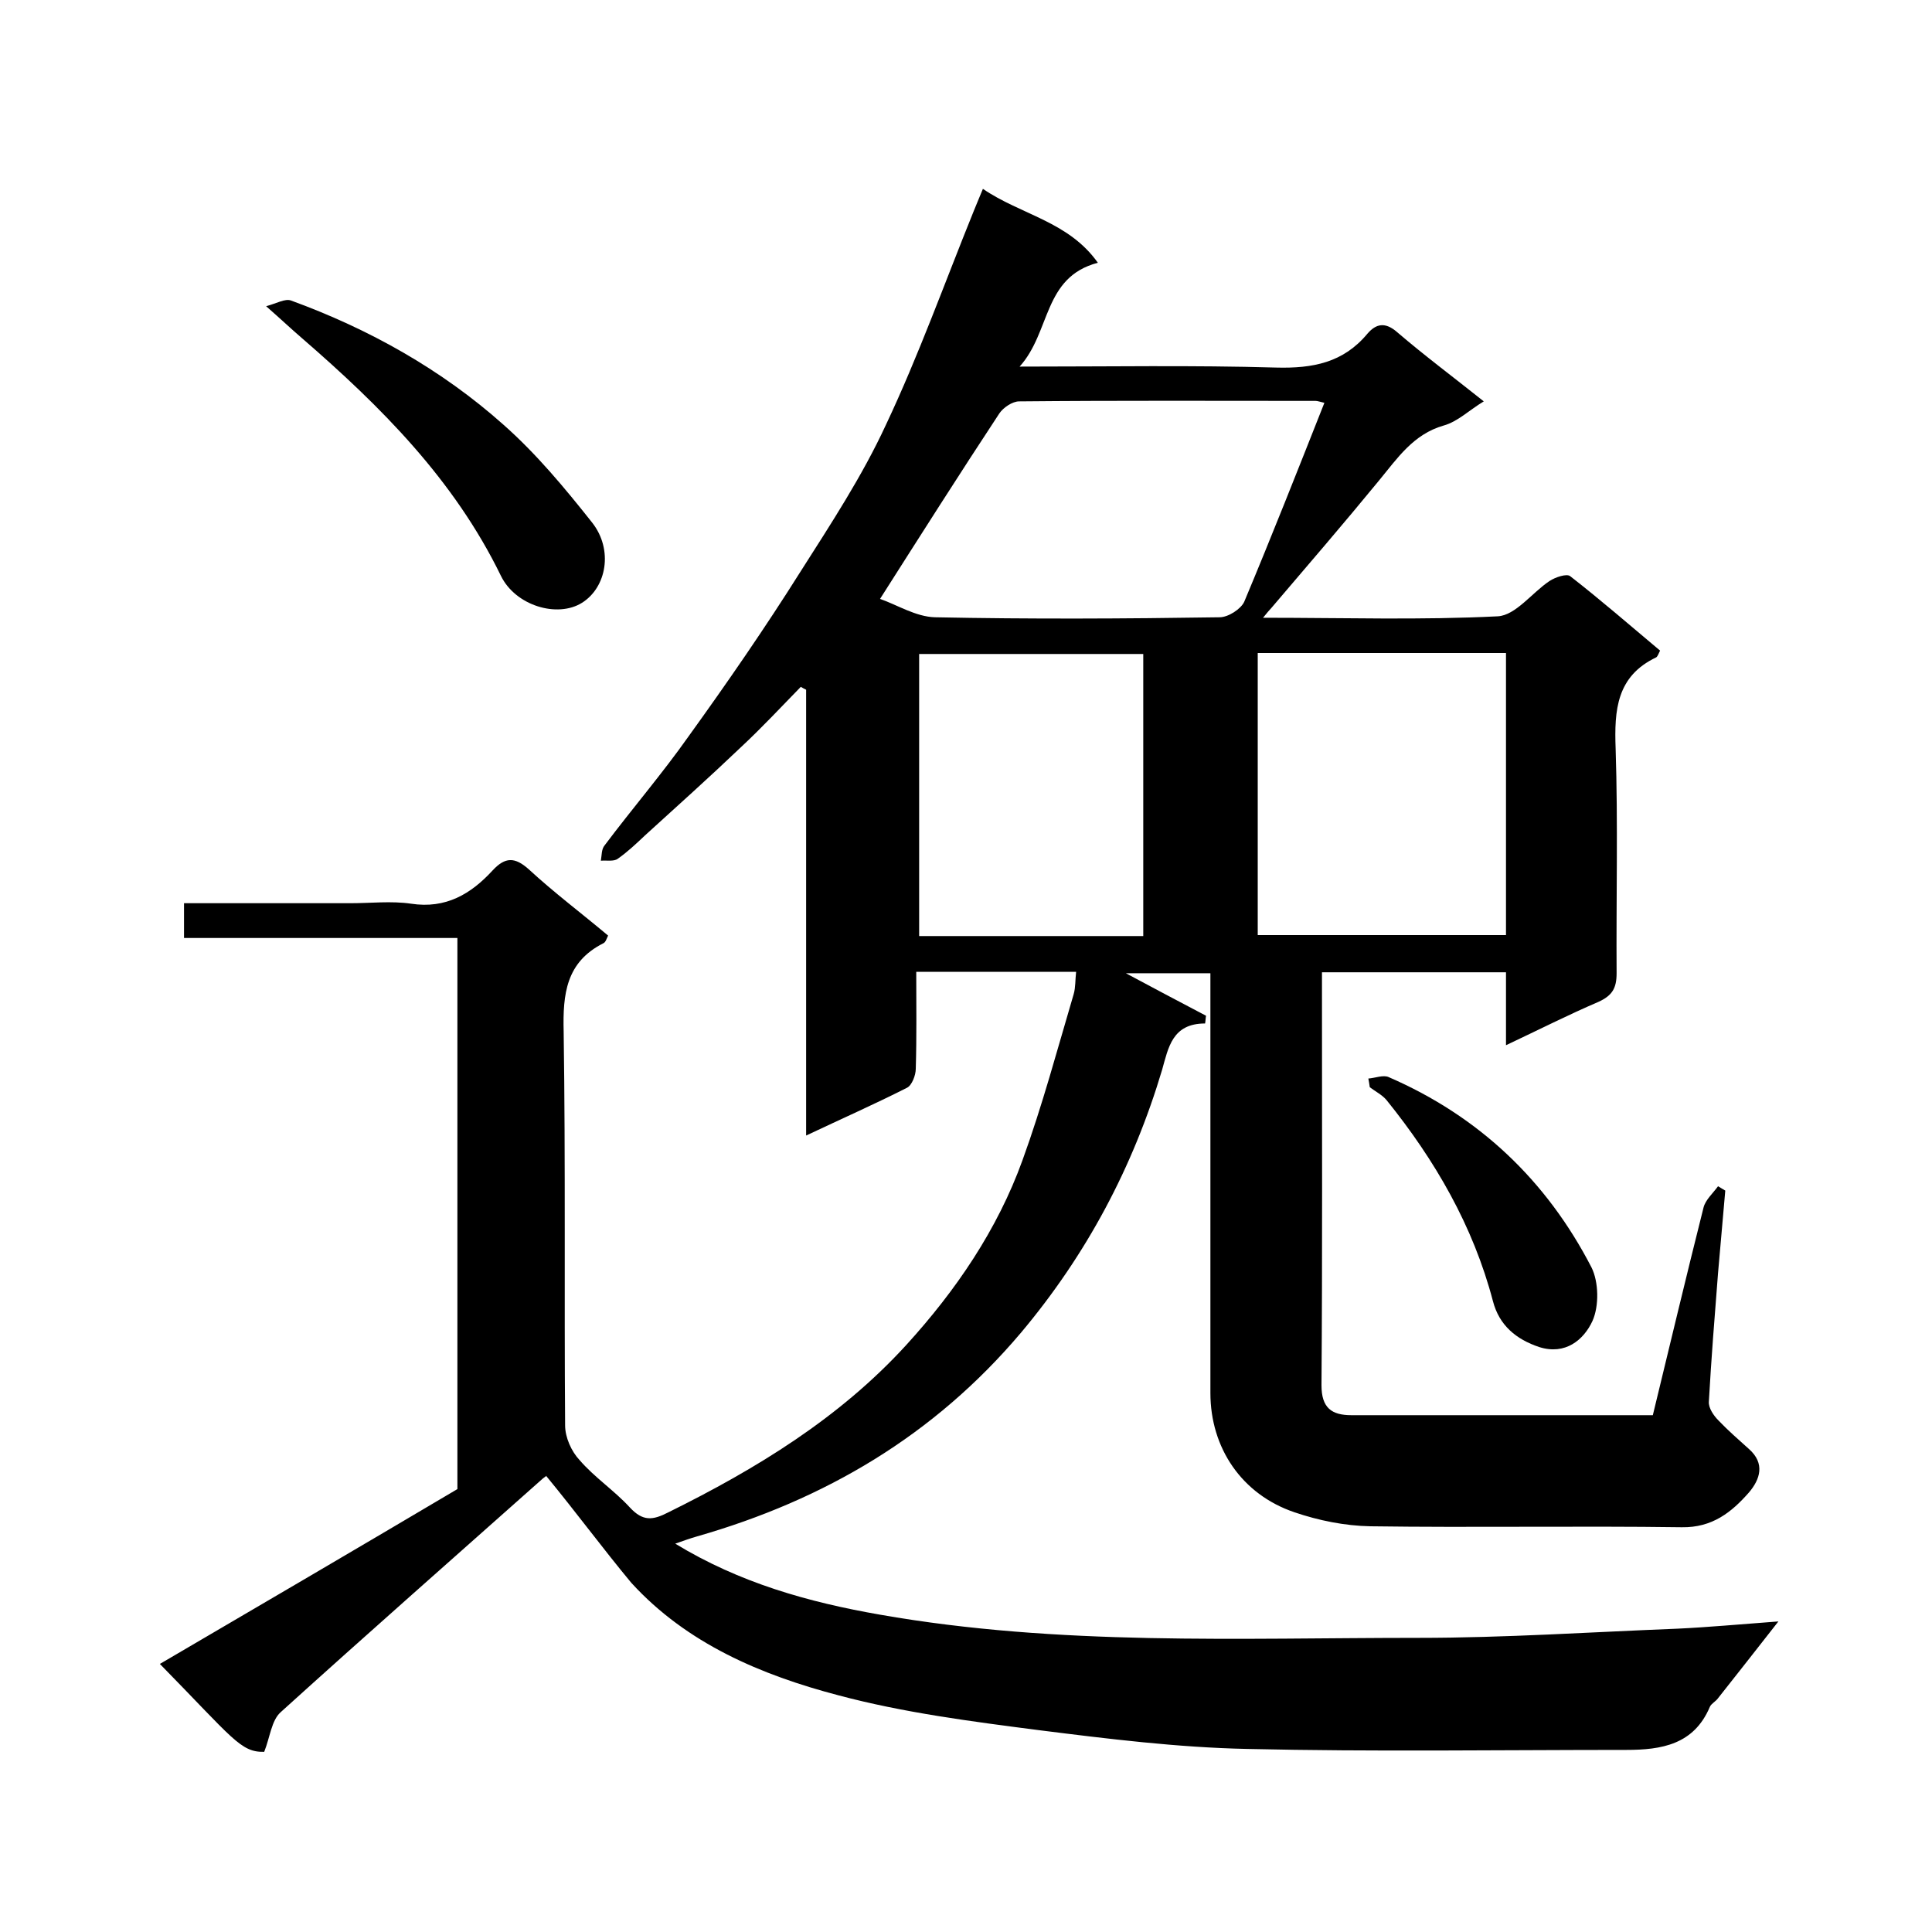 <svg enable-background="new 0 0 400 400" viewBox="0 0 400 400" xmlns="http://www.w3.org/2000/svg"><path d="m113.1 305.6c.4-.3-.2.1-.7.5-18.1 16.1-36.3 32.1-54.3 48.4-1.9 1.7-2.2 5.2-3.4 8.2-4.9.1-6.4-2.7-21.6-18.2 20.5-12 41-24 61.6-36.2 0-37.6 0-75.6 0-114.1-18.8 0-37.6 0-56.6 0 0-2.6 0-4.6 0-7.2h34.5c4.2 0 8.4-.5 12.5.1 7.2 1.1 12.4-2 16.9-6.9 2.6-2.8 4.6-2.8 7.5-.2 5.2 4.8 10.8 9 16.4 13.7-.3.6-.5 1.4-1 1.6-7.7 3.9-8.4 10.5-8.2 18.3.4 27.2.1 54.3.3 81.5 0 2.5 1.3 5.4 3 7.2 3.1 3.6 7.2 6.3 10.4 9.8 2.7 2.9 4.7 2.7 8 1 18.2-9 35.4-19.5 49.2-34.6 10.3-11.3 18.9-23.9 24.1-38.3 4.1-11.3 7.2-22.9 10.6-34.4.4-1.4.3-2.9.5-4.6-11.1 0-21.9 0-33.1 0 0 6.8.1 13.5-.1 20.1 0 1.3-.8 3.4-1.8 3.9-6.7 3.4-13.5 6.4-20.9 9.9 0-31 0-61.7 0-92.3-.4-.2-.8-.4-1.1-.6-4.1 4.2-8.1 8.5-12.4 12.5-6.5 6.2-13.2 12.2-19.9 18.3-1.8 1.7-3.6 3.4-5.6 4.8-.8.6-2.3.3-3.5.4.2-1.1.1-2.4.8-3.2 5.7-7.6 11.9-14.8 17.4-22.6 8-11.1 15.8-22.4 23.1-34 6.3-9.9 12.8-19.8 17.7-30.4 6.8-14.4 12.2-29.5 18.2-44.3.5-1.3 1.1-2.6 1.9-4.6 7.9 5.4 17.7 6.7 23.8 15.3-11.4 3-9.7 14.3-16.2 21.5 18.6 0 35.8-.3 53.1.2 7.6.2 13.9-1 18.9-7 1.8-2.1 3.7-2.5 6.2-.3 5.6 4.8 11.5 9.2 17.9 14.3-3 1.8-5.4 4.2-8.3 5-6.3 1.8-9.6 6.8-13.4 11.4-7.3 8.9-14.8 17.6-22.3 26.4-.4.4-.8.9-1.7 2 16.8 0 32.7.5 48.6-.3 3.7-.2 7.1-4.9 10.7-7.3 1.2-.8 3.6-1.6 4.3-1 6.3 4.9 12.4 10.2 18.6 15.4-.3.6-.5 1.2-.8 1.4-8.2 3.9-8.7 10.9-8.4 18.9.5 15.5.1 31 .2 46.5 0 3.1-.9 4.6-3.7 5.9-6.3 2.7-12.4 5.8-19.2 9 0-5.4 0-10.1 0-15.1-12.9 0-25.3 0-38.1 0v4c0 27.2.1 54.3-.1 81.5 0 4.7 2.1 6.2 6.2 6.2h62.4c3.5-14.4 6.9-28.7 10.5-43 .4-1.6 2-3 3-4.4l1.5.9c-.5 5.7-1 11.4-1.5 17.1-.7 8.9-1.4 17.7-1.9 26.6-.1 1.3 1 2.9 2 3.9 2 2.1 4.2 4 6.3 5.9 3.4 3 2.3 6.3 0 9-3.6 4.1-7.6 7.3-13.9 7.2-21.5-.3-43 .1-64.5-.2-5.3-.1-10.7-1.2-15.7-2.9-10.9-3.7-17.4-13.3-17.4-24.7 0-27 0-54 0-81 0-1.8 0-3.7 0-5.9-6.1 0-12 0-17.5 0 5.2 2.8 10.9 5.8 16.6 8.8-.1.5-.1 1.1-.2 1.6-6.8 0-7.6 5-8.9 9.6-6 20.1-15.6 38.2-29.2 54.4-18 21.3-40.6 34.6-67.1 42.2-1.4.4-2.8.9-4.5 1.5 13.3 8.1 27.5 12.1 42.4 14.7 37 6.5 74.3 4.8 111.5 4.8 17.9 0 35.7-1.2 53.6-1.9 6.4-.3 12.8-.9 20.9-1.5-4.8 6.1-8.6 11-12.5 15.9-.5.7-1.4 1.1-1.7 1.8-3.3 7.8-10 8.9-17.3 8.9-26.2 0-52.3.4-78.5-.2-14.4-.3-28.9-2.1-43.2-3.9-13.9-1.8-27.9-3.6-41.4-7.2-16-4.2-31.4-10.7-42.9-23.3-5.9-7.1-11.5-14.7-17.6-22.1zm69.1-181.6c3.5 1.2 7.4 3.7 11.4 3.8 19.6.4 39.3.3 58.9 0 1.8 0 4.4-1.7 5.1-3.2 5.7-13.6 11.1-27.3 16.6-41.2-.9-.2-1.4-.4-1.8-.4-20.5 0-40.9-.1-61.4.1-1.4 0-3.3 1.3-4.1 2.5-8.3 12.6-16.3 25.2-24.7 38.4zm78.2 11.2v58.4h51.4c0-19.7 0-38.9 0-58.4-17.2 0-34.2 0-51.4 0zm-23.7 58.6c0-19.8 0-39.1 0-58.4-15.7 0-31.1 0-46.4 0v58.4z"/><path d="m55.1 63.4c2.2-.6 3.9-1.6 5.1-1.2 16.2 5.9 31.2 14.3 44 25.7 6.8 6 12.7 13.1 18.4 20.3 4.4 5.6 3 13.4-2.1 16.6s-13.8.6-16.8-5.6c-9.7-19.9-24.8-35-41.2-49.2-2.1-1.8-4.1-3.7-7.4-6.6z"/><path d="m283.3 223.3c1.4-.1 3.1-.8 4.2-.3 18.7 8.1 32.7 21.4 42 39.4 1.5 3 1.6 8 .2 11.1-1.8 3.9-5.6 7.1-11 5.4-4.8-1.6-8.3-4.5-9.6-9.5-4.1-15.6-12-29.2-22-41.6-.9-1.1-2.3-1.8-3.5-2.7-.1-.7-.2-1.3-.3-1.8z"/></svg>